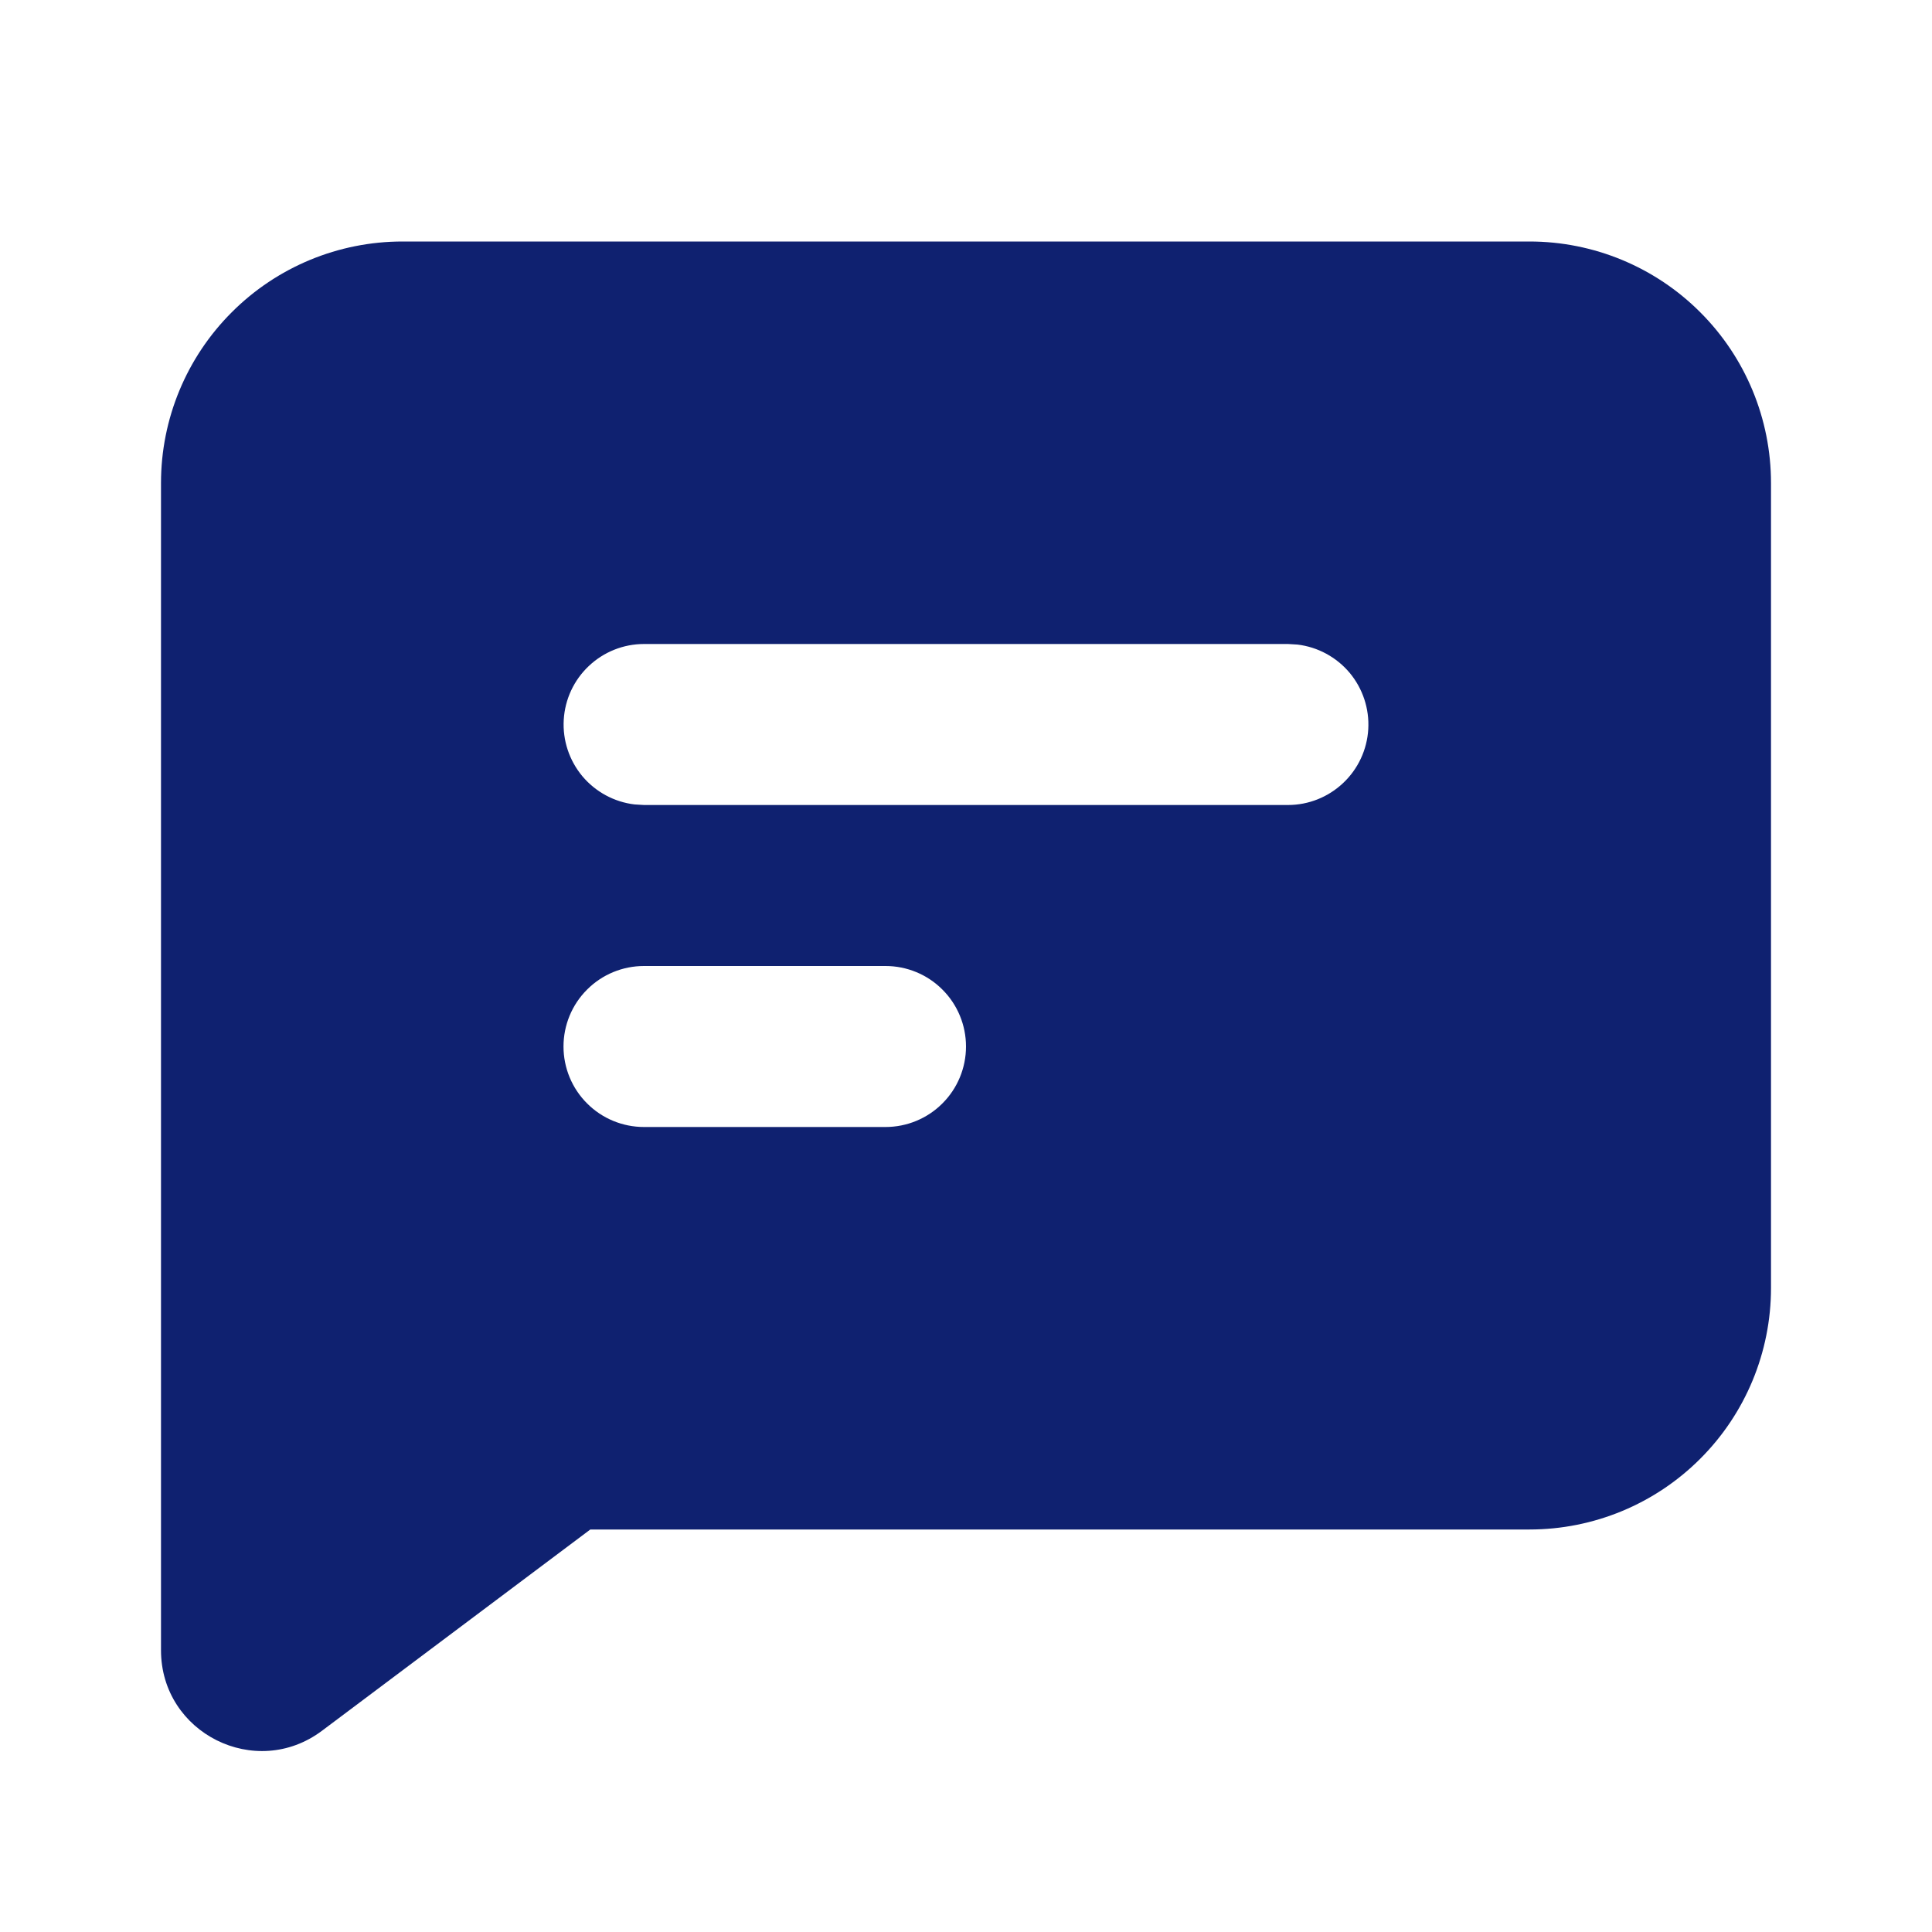 <svg width="24" height="24" viewBox="0 0 24 24" fill="none" xmlns="http://www.w3.org/2000/svg">
<g clip-path="url(#clip0_12870_85506)">
<path fill-rule="evenodd" clip-rule="evenodd" d="M19 3C19.796 3 20.559 3.316 21.121 3.879C21.684 4.441 22 5.204 22 6V16C22 16.796 21.684 17.559 21.121 18.121C20.559 18.684 19.796 19 19 19H7.333L4 21.5C3.176 22.118 2 21.53 2 20.5V6C2 5.204 2.316 4.441 2.879 3.879C3.441 3.316 4.204 3 5 3H19ZM11 12H8C7.735 12 7.48 12.105 7.293 12.293C7.105 12.48 7 12.735 7 13C7 13.265 7.105 13.52 7.293 13.707C7.48 13.895 7.735 14 8 14H11C11.265 14 11.52 13.895 11.707 13.707C11.895 13.52 12 13.265 12 13C12 12.735 11.895 12.48 11.707 12.293C11.52 12.105 11.265 12 11 12ZM16 8H8C7.745 8 7.5 8.098 7.315 8.273C7.129 8.448 7.018 8.687 7.003 8.941C6.988 9.196 7.071 9.446 7.234 9.642C7.398 9.837 7.63 9.963 7.883 9.993L8 10H16C16.255 10 16.5 9.902 16.685 9.727C16.871 9.552 16.982 9.313 16.997 9.059C17.012 8.804 16.929 8.554 16.766 8.358C16.602 8.163 16.37 8.037 16.117 8.007L16 8Z" fill="#0F2170"/>
</g>
<defs>
<clipPath id="clip0_12870_85506">
<rect width="24" height="24" fill="white"/>
</clipPath>
</defs>
</svg>
